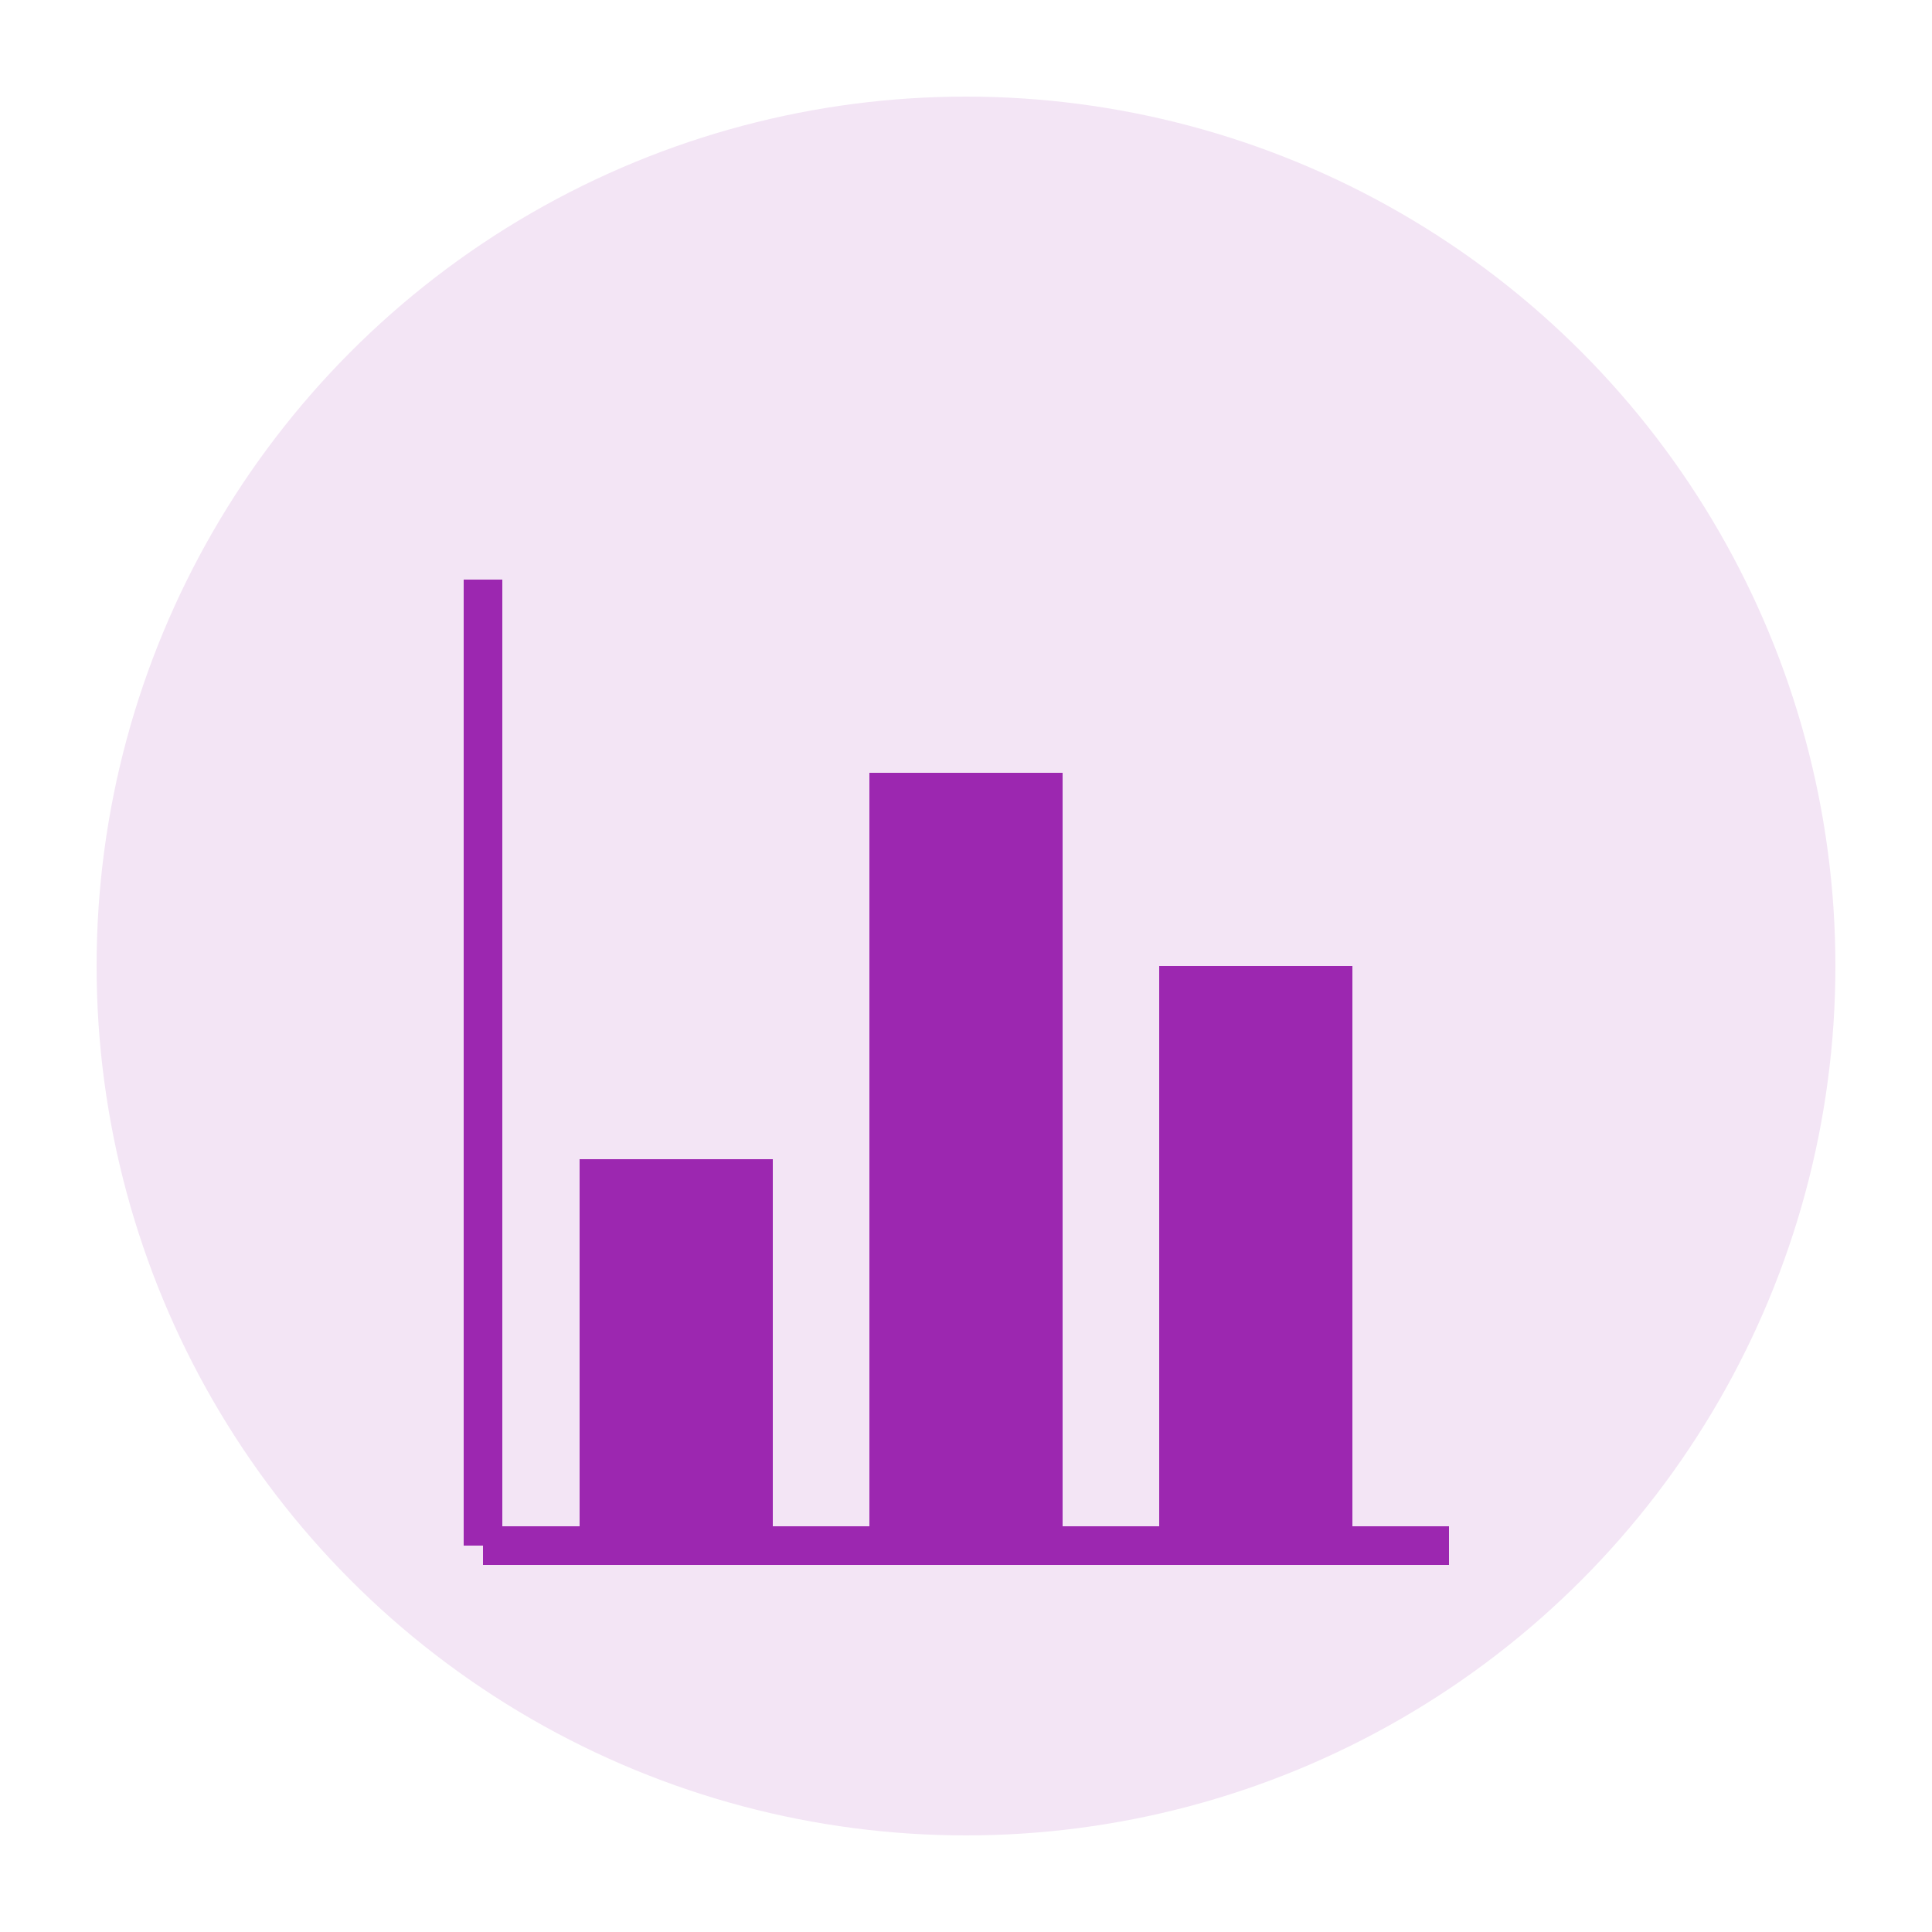<svg xmlns="http://www.w3.org/2000/svg" viewBox="0 0 100 100" width="100" height="100">
  <!-- Background -->
  <circle cx="50" cy="50" r="45" fill="#f3e5f5" />
  
  <!-- Bar Chart -->
  <rect x="30" y="60" width="10" height="20" fill="#9c27b0" />
  <rect x="45" y="40" width="10" height="40" fill="#9c27b0" />
  <rect x="60" y="50" width="10" height="30" fill="#9c27b0" />
  
  <!-- X-axis -->
  <line x1="25" y1="80" x2="75" y2="80" stroke="#9c27b0" stroke-width="2" />
  
  <!-- Y-axis -->
  <line x1="25" y1="30" x2="25" y2="80" stroke="#9c27b0" stroke-width="2" />
</svg>